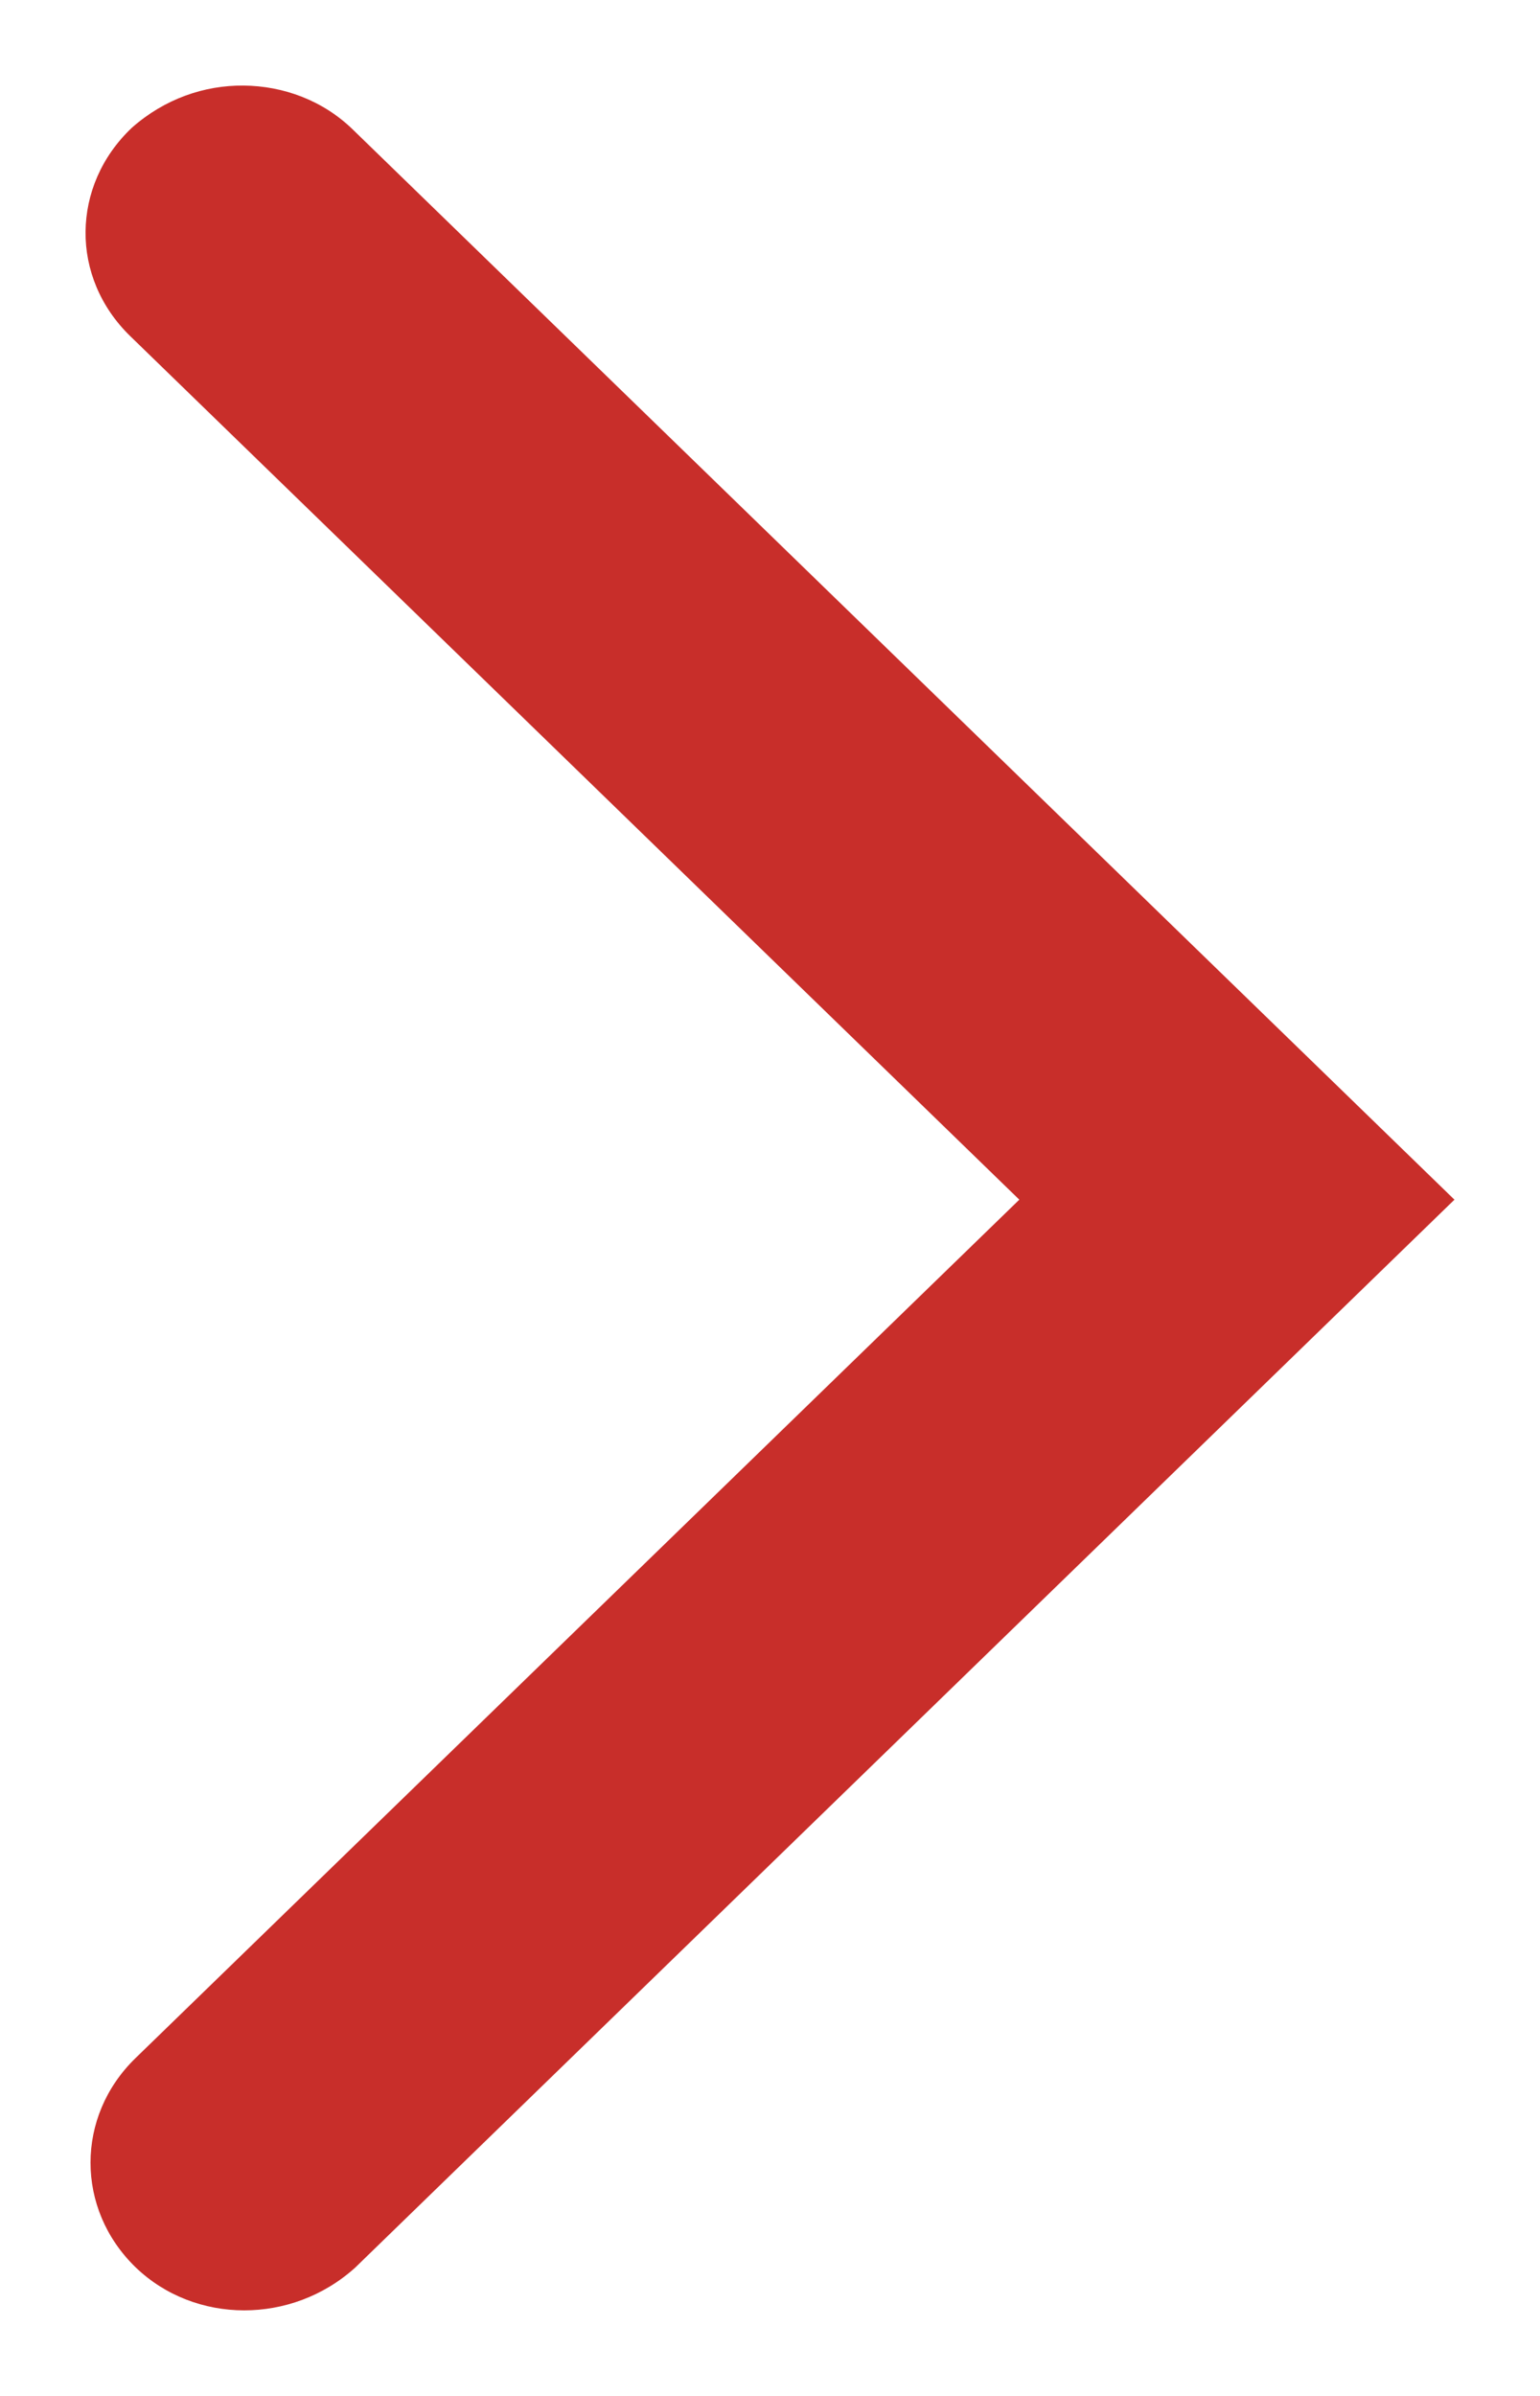 <?xml version="1.0" encoding="UTF-8"?>
<svg width="9px" height="14px" viewBox="0 0 9 14" version="1.1" xmlns="http://www.w3.org/2000/svg" xmlns:xlink="http://www.w3.org/1999/xlink">
    <title>Fill 446 Copy</title>
    <g id="Page-1" stroke="none" stroke-width="1" fill="none" fill-rule="evenodd">
        <g id="Home_MSA" transform="translate(-1030, -20)" fill="#C82E2A">
            <path d="M1034.51,23 L1028.256,29.439 C1028.088,29.612 1028.002,29.842 1028,30.077 C1027.998,30.305 1028.077,30.538 1028.247,30.73 C1028.416,30.908 1028.634,30.998 1028.854,31 C1029.073,31.002 1029.293,30.915 1029.464,30.739 L1034.51,25.543 L1039.526,30.708 C1039.697,30.884 1039.917,30.971 1040.137,30.971 C1040.357,30.971 1040.577,30.884 1040.748,30.708 C1040.914,30.536 1041,30.307 1041,30.073 C1041,29.846 1040.92,29.613 1040.751,29.425 L1034.51,23 Z" id="Fill-446-Copy" transform="translate(1034.5, 27) rotate(-270) translate(-1034.5, -27) "></path>
        </g>
    </g>
</svg>